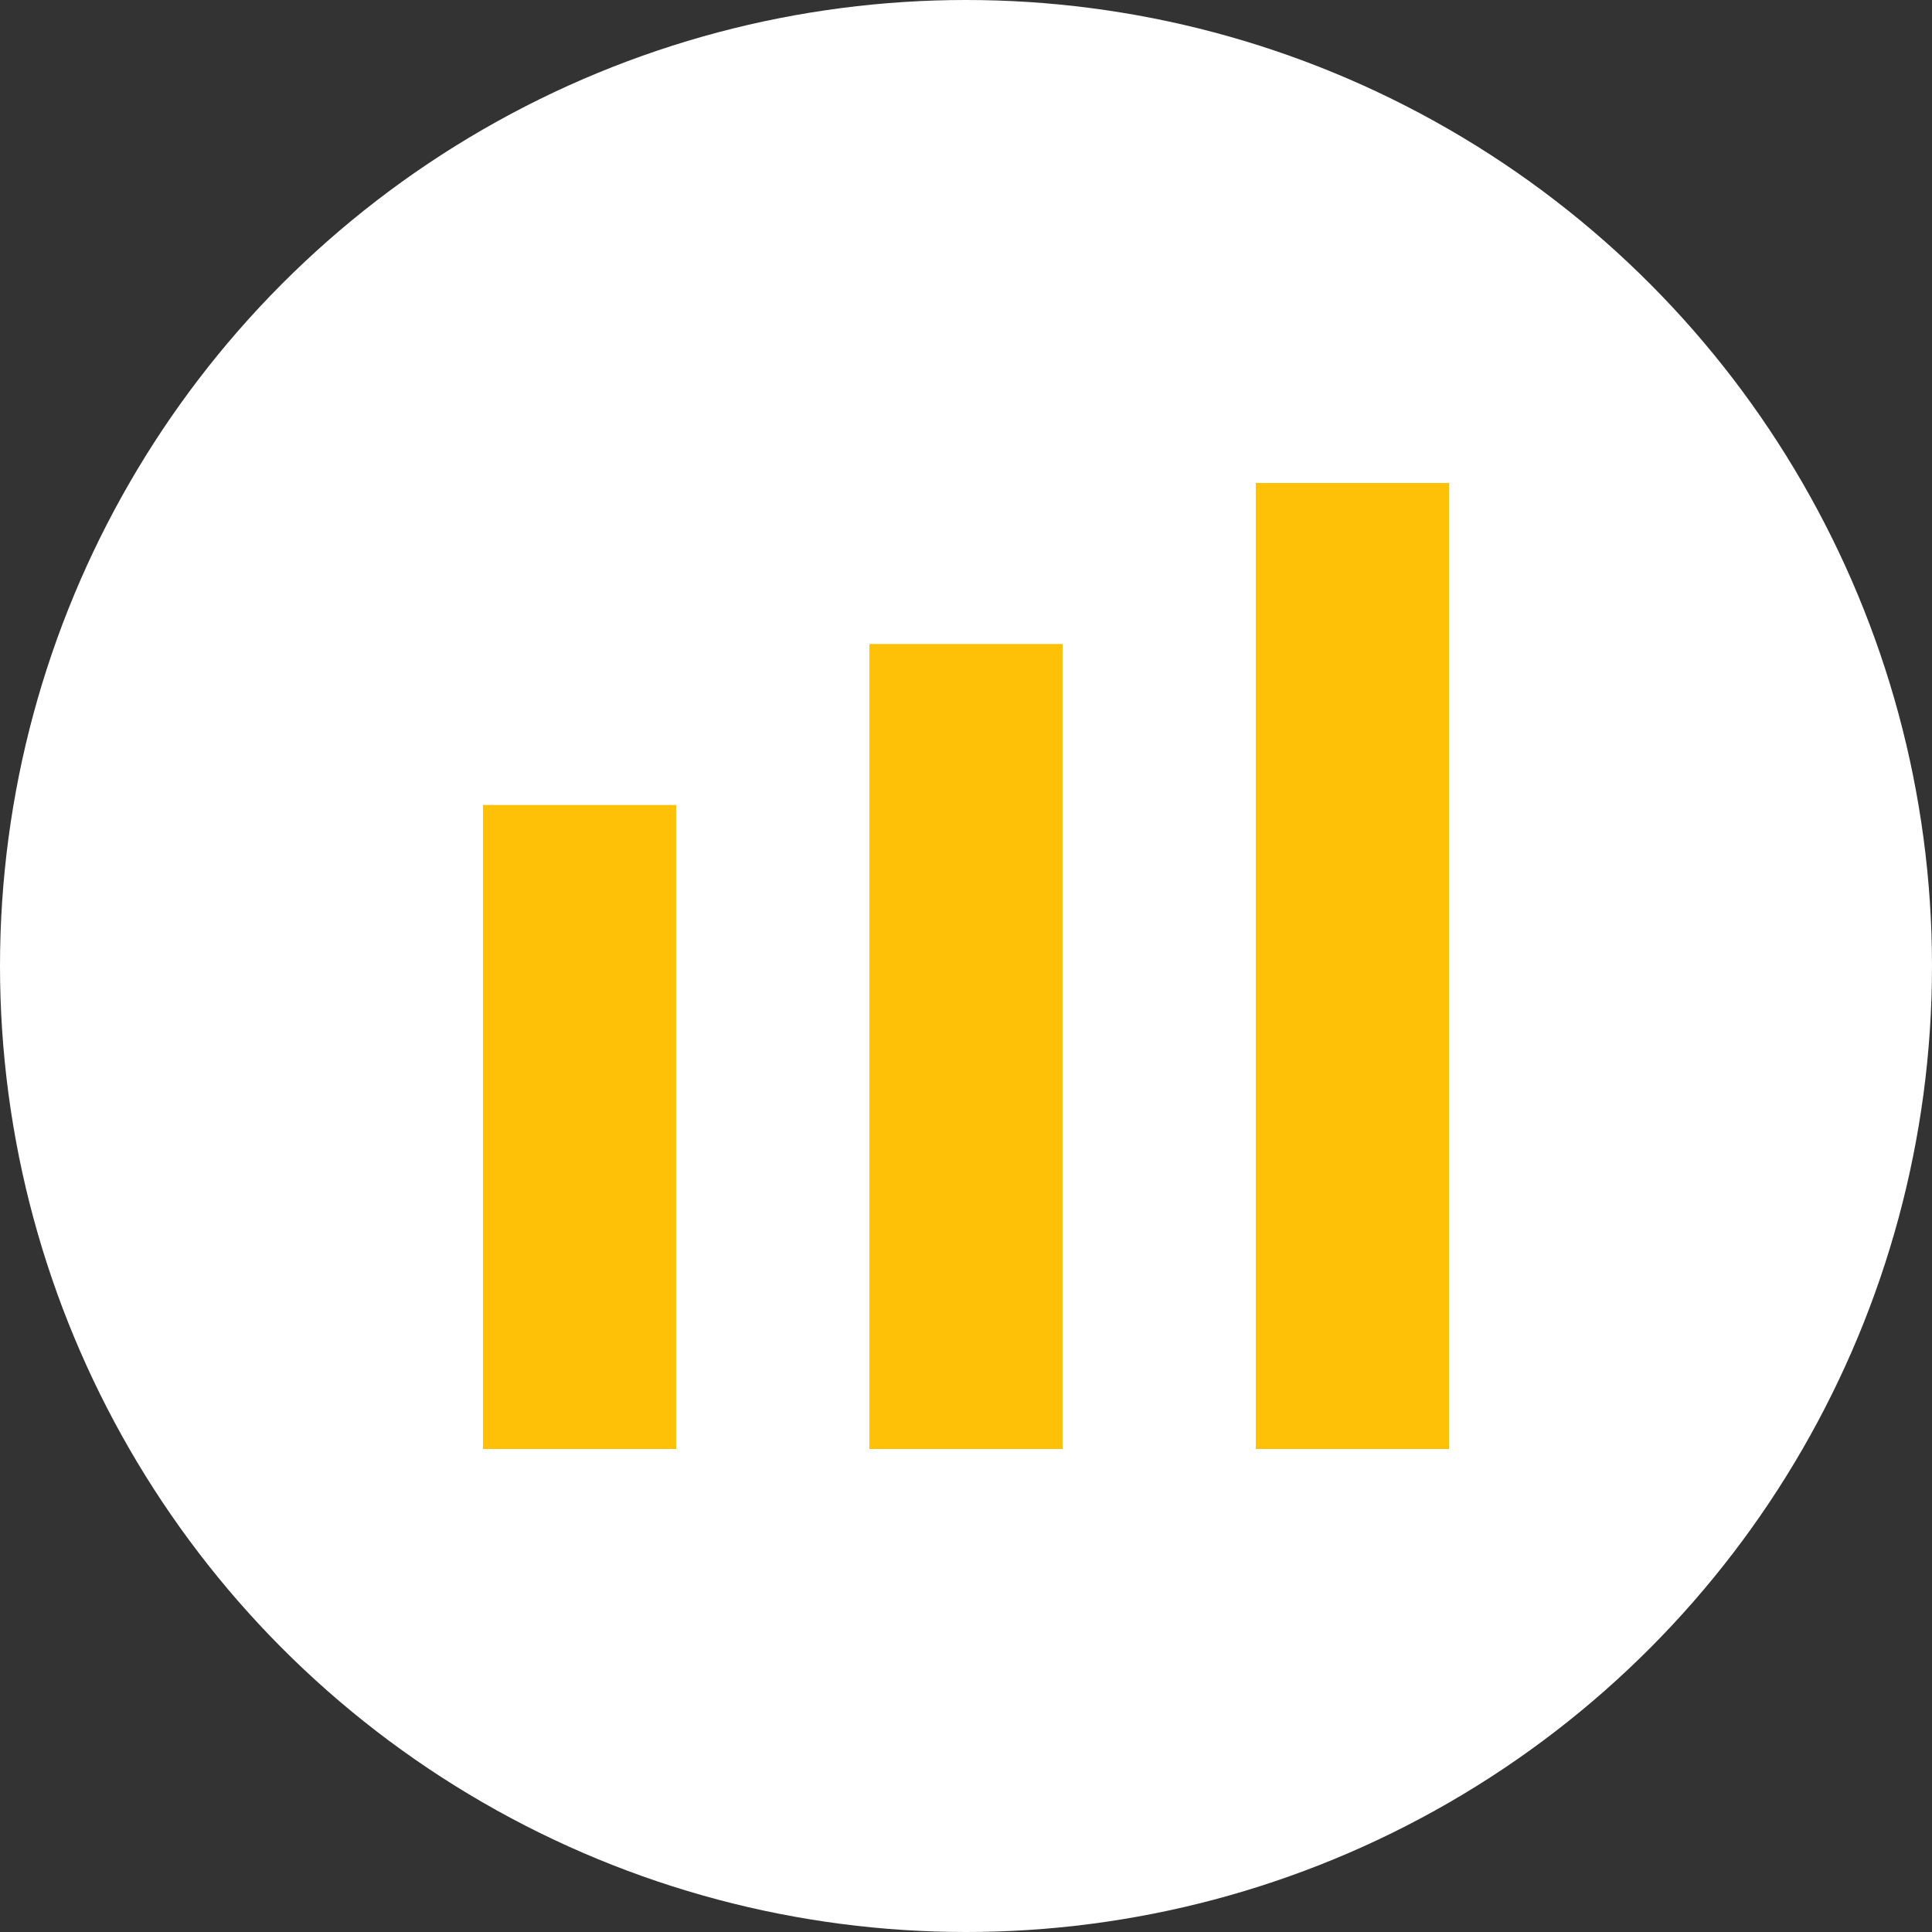 <?xml version="1.0" encoding="UTF-8"?>
<svg width="120" height="120" viewBox="0 0 120 120" xmlns="http://www.w3.org/2000/svg">
  <rect x="0" y="0" width="120" height="120" fill="#333333" stroke="none"/>
  <!-- background circle -->
  <circle cx="60" cy="60" r="60" fill="#FFF"/>
  <!-- bars -->
  <rect x="30" y="50" width="12" height="40" fill="#FFC107"/>
  <rect x="54" y="40" width="12" height="50" fill="#FFC107"/>
  <rect x="78" y="30" width="12" height="60" fill="#FFC107"/>
</svg>
